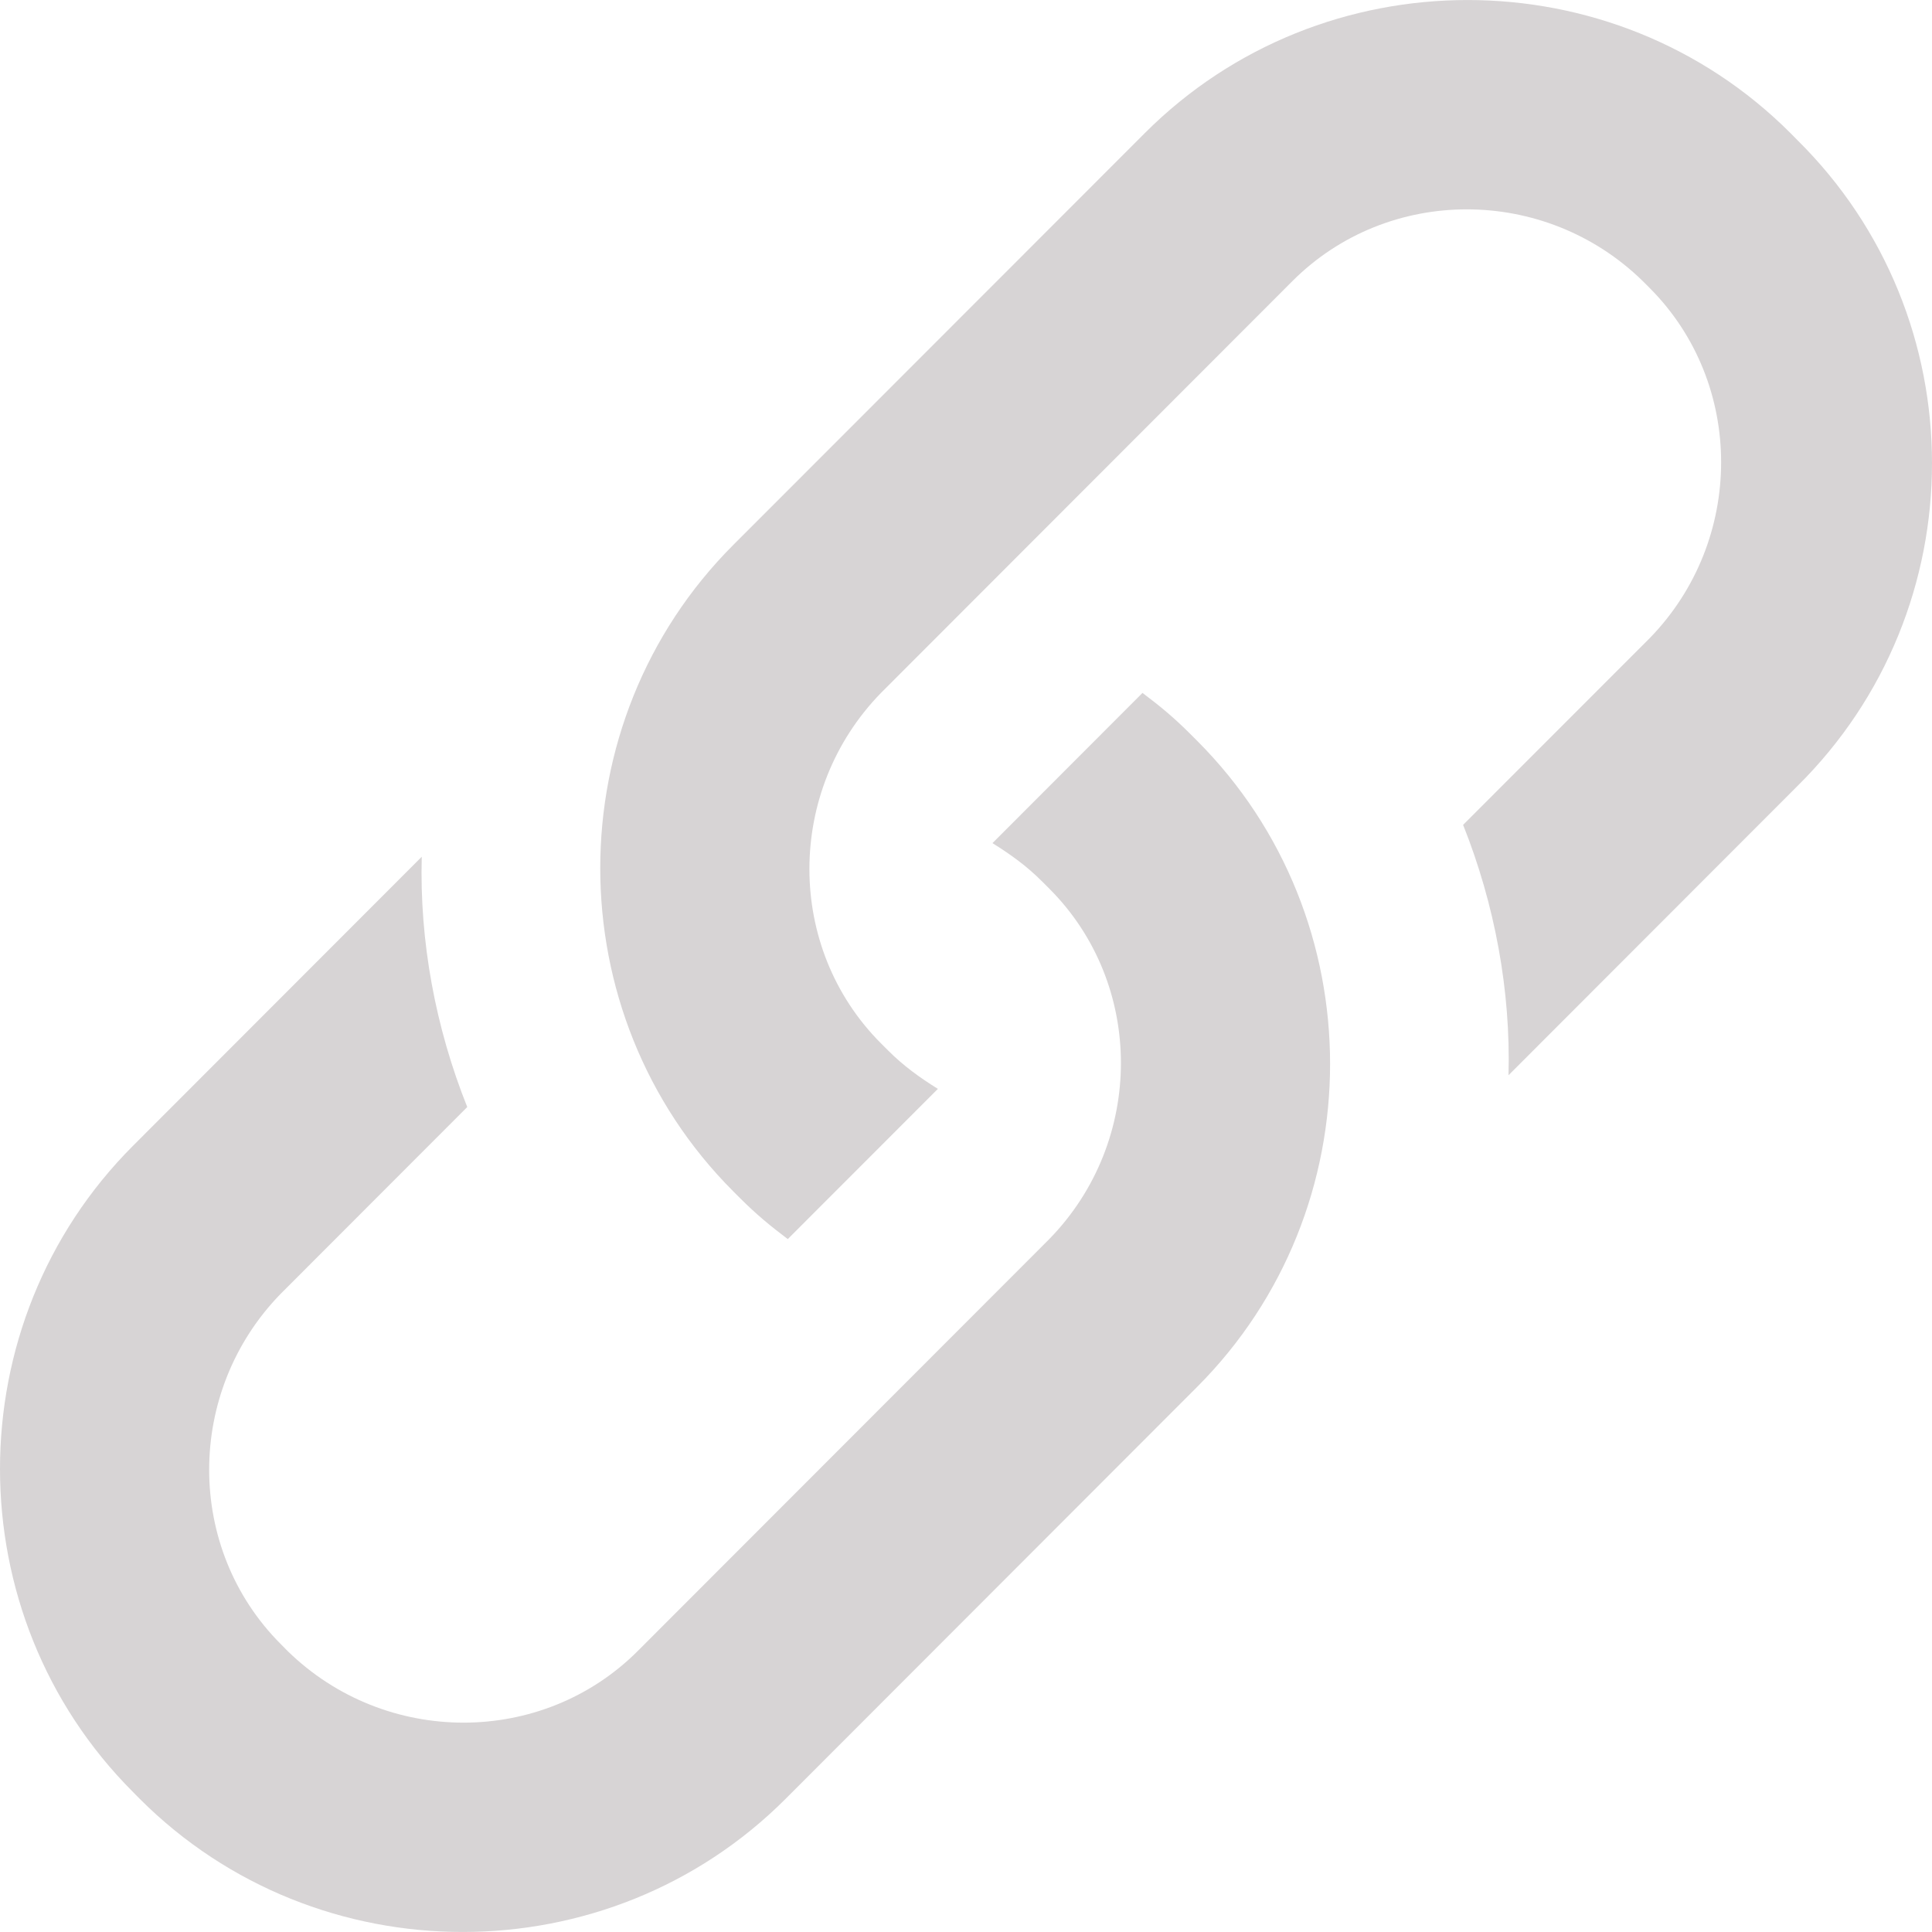 <svg width="20" height="20" viewBox="0 0 20 20" fill="none" xmlns="http://www.w3.org/2000/svg">
<path fill-rule="evenodd" clip-rule="evenodd" d="M18.605 1.449L18.535 1.378C16.699 -0.459 13.686 -0.459 11.851 1.378L7.59 5.642C5.755 7.479 5.755 10.495 7.59 12.332L7.661 12.403C7.826 12.568 7.967 12.685 8.155 12.827L9.709 11.272C9.52 11.154 9.356 11.037 9.191 10.872L9.12 10.801C8.132 9.812 8.132 8.186 9.12 7.173L13.38 2.909C14.369 1.92 15.993 1.92 17.005 2.909L17.076 2.98C18.064 3.969 18.064 5.595 17.076 6.608L15.146 8.539C15.475 9.364 15.64 10.259 15.616 11.131L18.605 8.139C20.465 6.302 20.465 3.286 18.605 1.449ZM12.321 7.597C12.156 7.432 12.015 7.314 11.827 7.173L10.274 8.728C10.462 8.846 10.627 8.963 10.791 9.128L10.862 9.199C11.851 10.188 11.851 11.814 10.862 12.827L6.602 17.091C5.613 18.08 3.989 18.08 2.977 17.091L2.907 17.02C1.918 16.031 1.918 14.405 2.907 13.392L4.837 11.46C4.507 10.636 4.342 9.741 4.366 8.869L1.377 11.861C-0.459 13.698 -0.459 16.714 1.377 18.551L1.447 18.622C3.283 20.459 6.296 20.459 8.132 18.622L12.392 14.358C14.228 12.521 14.228 9.505 12.392 7.668L12.321 7.597Z" fill="#D7D4D5"/>
</svg>
